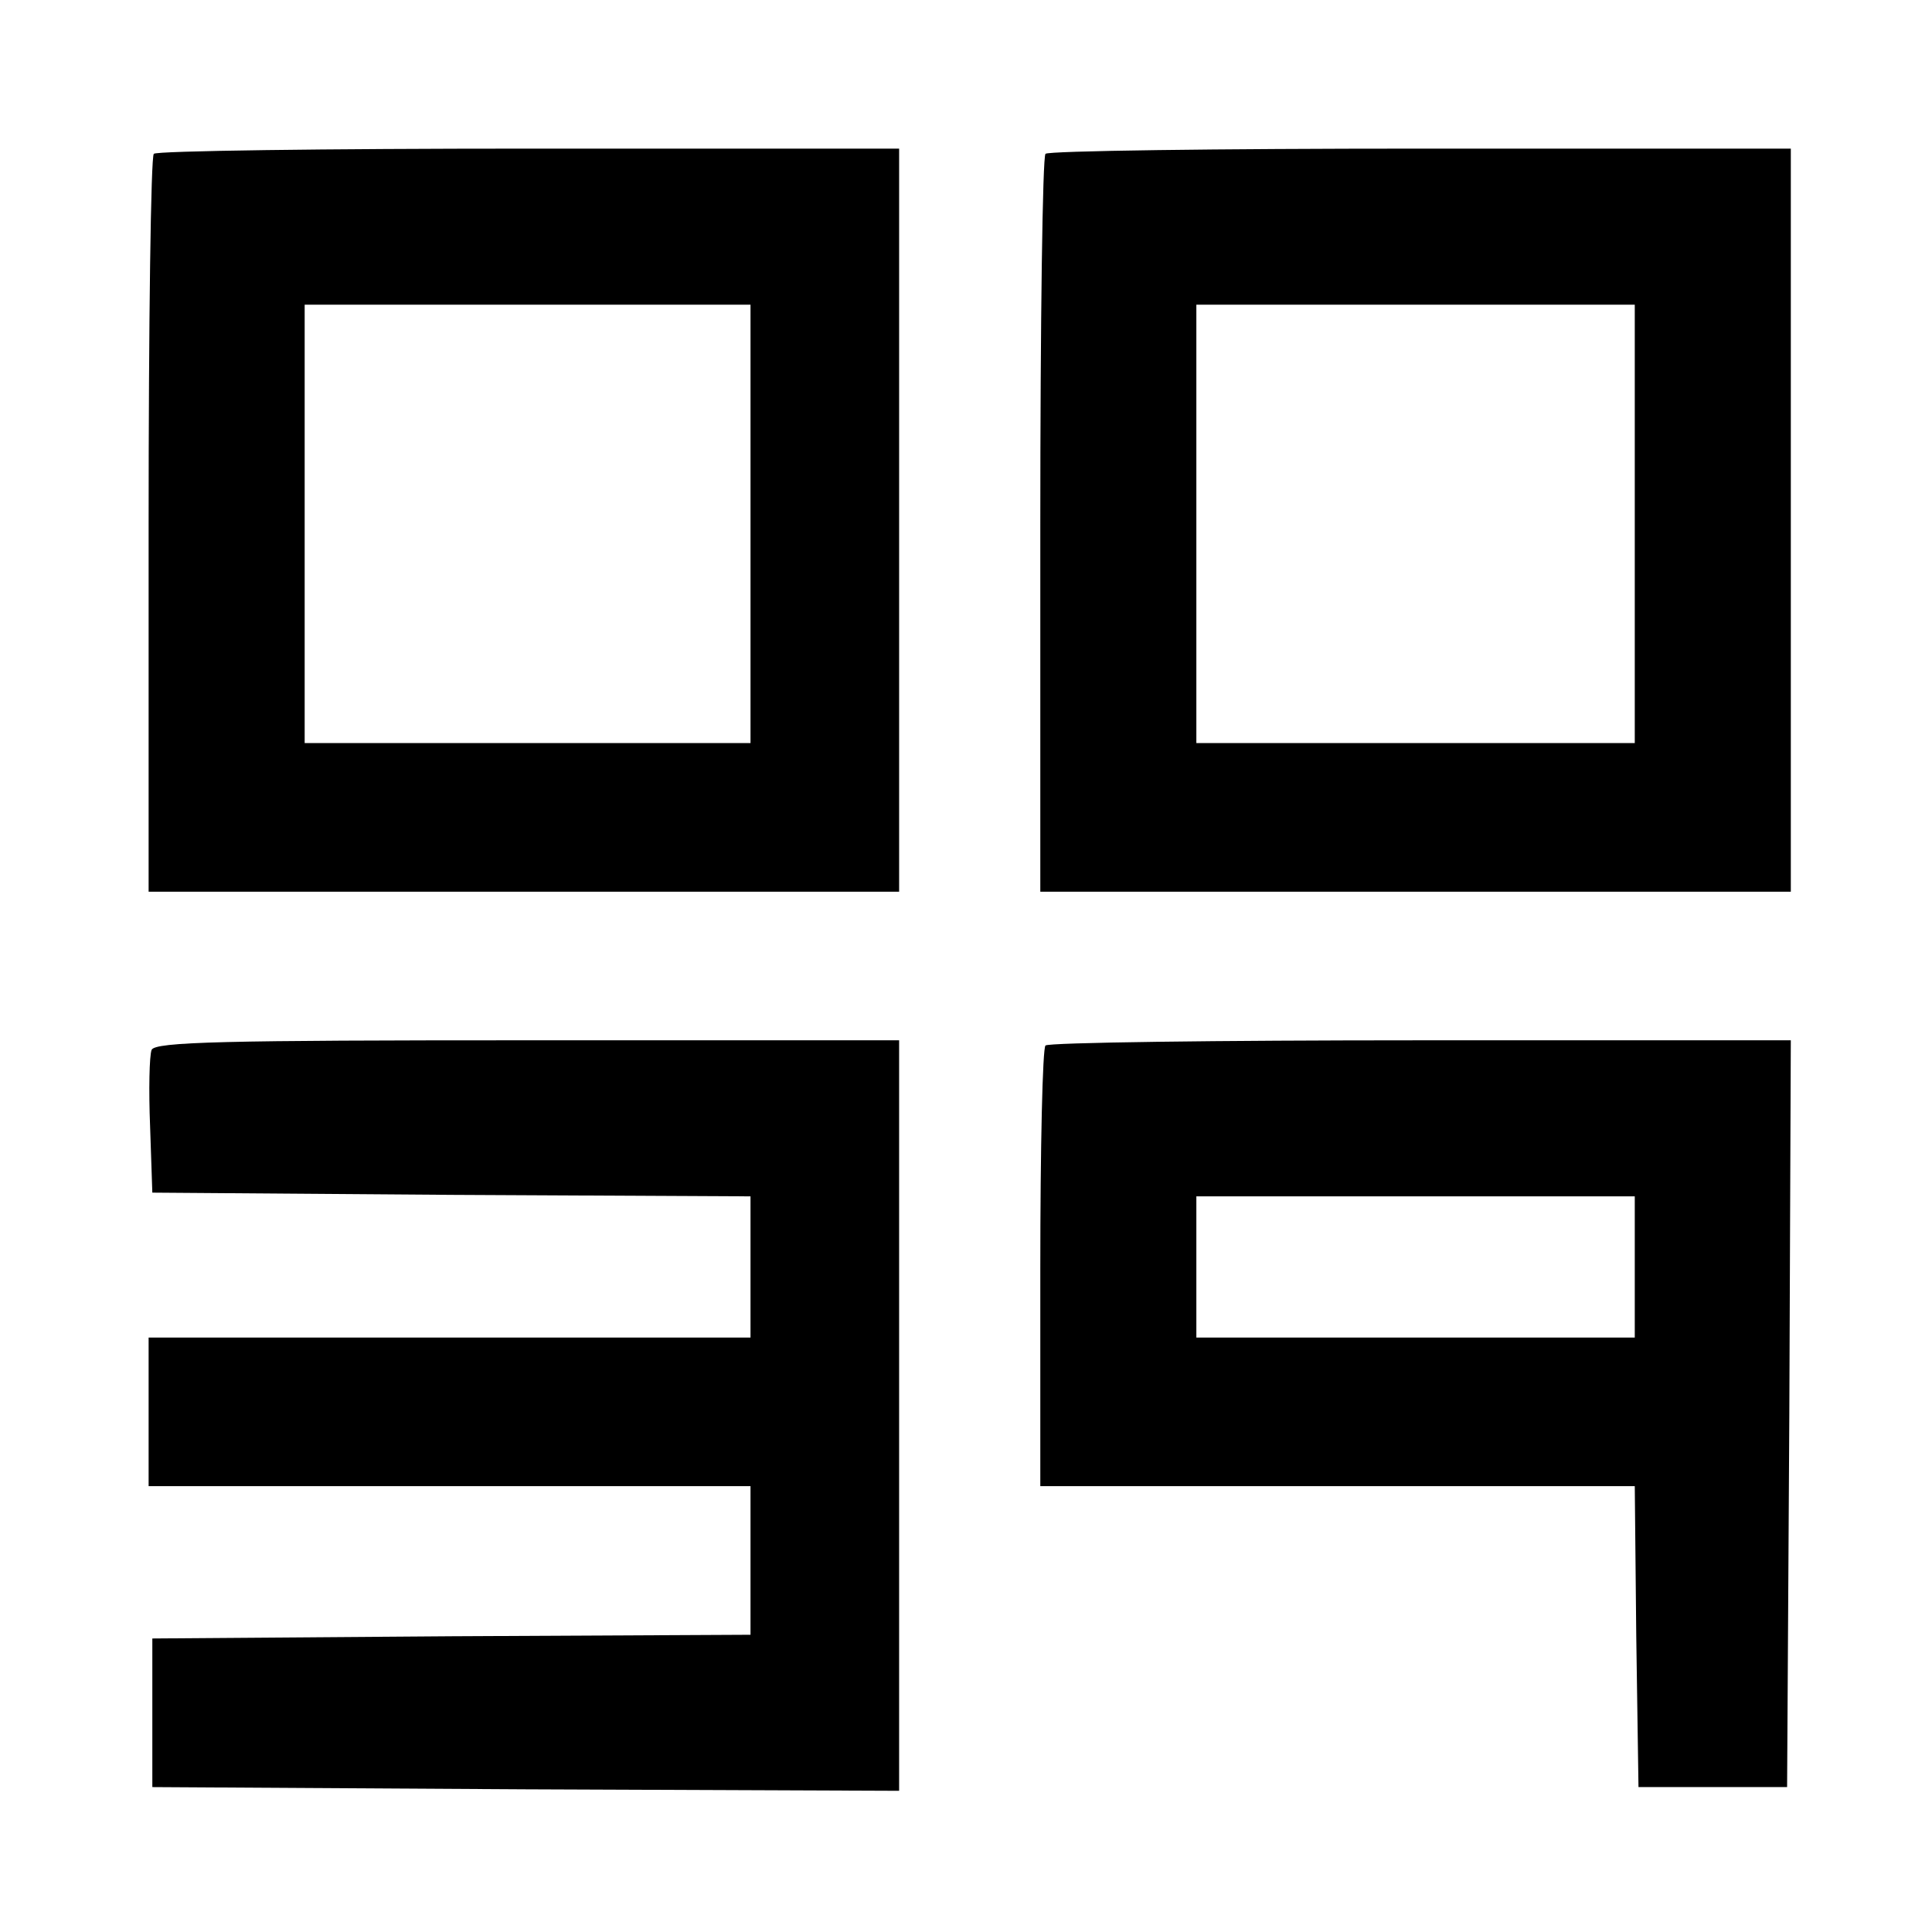 <?xml version="1.0" standalone="no"?>
<!DOCTYPE svg PUBLIC "-//W3C//DTD SVG 20010904//EN"
 "http://www.w3.org/TR/2001/REC-SVG-20010904/DTD/svg10.dtd">
<svg version="1.0" xmlns="http://www.w3.org/2000/svg"
 width="260pt" height="260pt" viewBox="0 0 260 260"
 preserveAspectRatio="xMidYMid meet">
<g transform="translate(0,260) scale(0.1,-0.1)"
fill="#000000" stroke="none">
<path d="M207 2393 c-4 -3 -7 -228 -7 -500 l0 -493 505 0 505 0 0 500 0 500
-498 0 c-274 0 -502 -3 -505 -7z m803 -498 l0 -295 -300 0 -300 0 0 295 0 295
300 0 300 0 0 -295z"/>
<path d="M1407 2393 c-4 -3 -7 -228 -7 -500 l0 -493 505 0 505 0 0 500 0 500
-498 0 c-274 0 -502 -3 -505 -7z m793 -498 l0 -295 -295 0 -295 0 0 295 0 295
295 0 295 0 0 -295z"/>
<path d="M204 1187 c-3 -8 -4 -54 -2 -103 l3 -89 403 -3 402 -2 0 -95 0 -95
-405 0 -405 0 0 -100 0 -100 405 0 405 0 0 -100 0 -100 -402 -2 -403 -3 0
-100 0 -100 503 -3 502 -2 0 505 0 505 -500 0 c-407 0 -502 -2 -506 -13z"/>
<path d="M1407 1193 c-4 -3 -7 -138 -7 -300 l0 -293 400 0 400 0 2 -202 3
-203 100 0 100 0 3 503 2 502 -498 0 c-274 0 -502 -3 -505 -7z m793 -298 l0
-95 -295 0 -295 0 0 95 0 95 295 0 295 0 0 -95z"/>
</g>
</svg>

